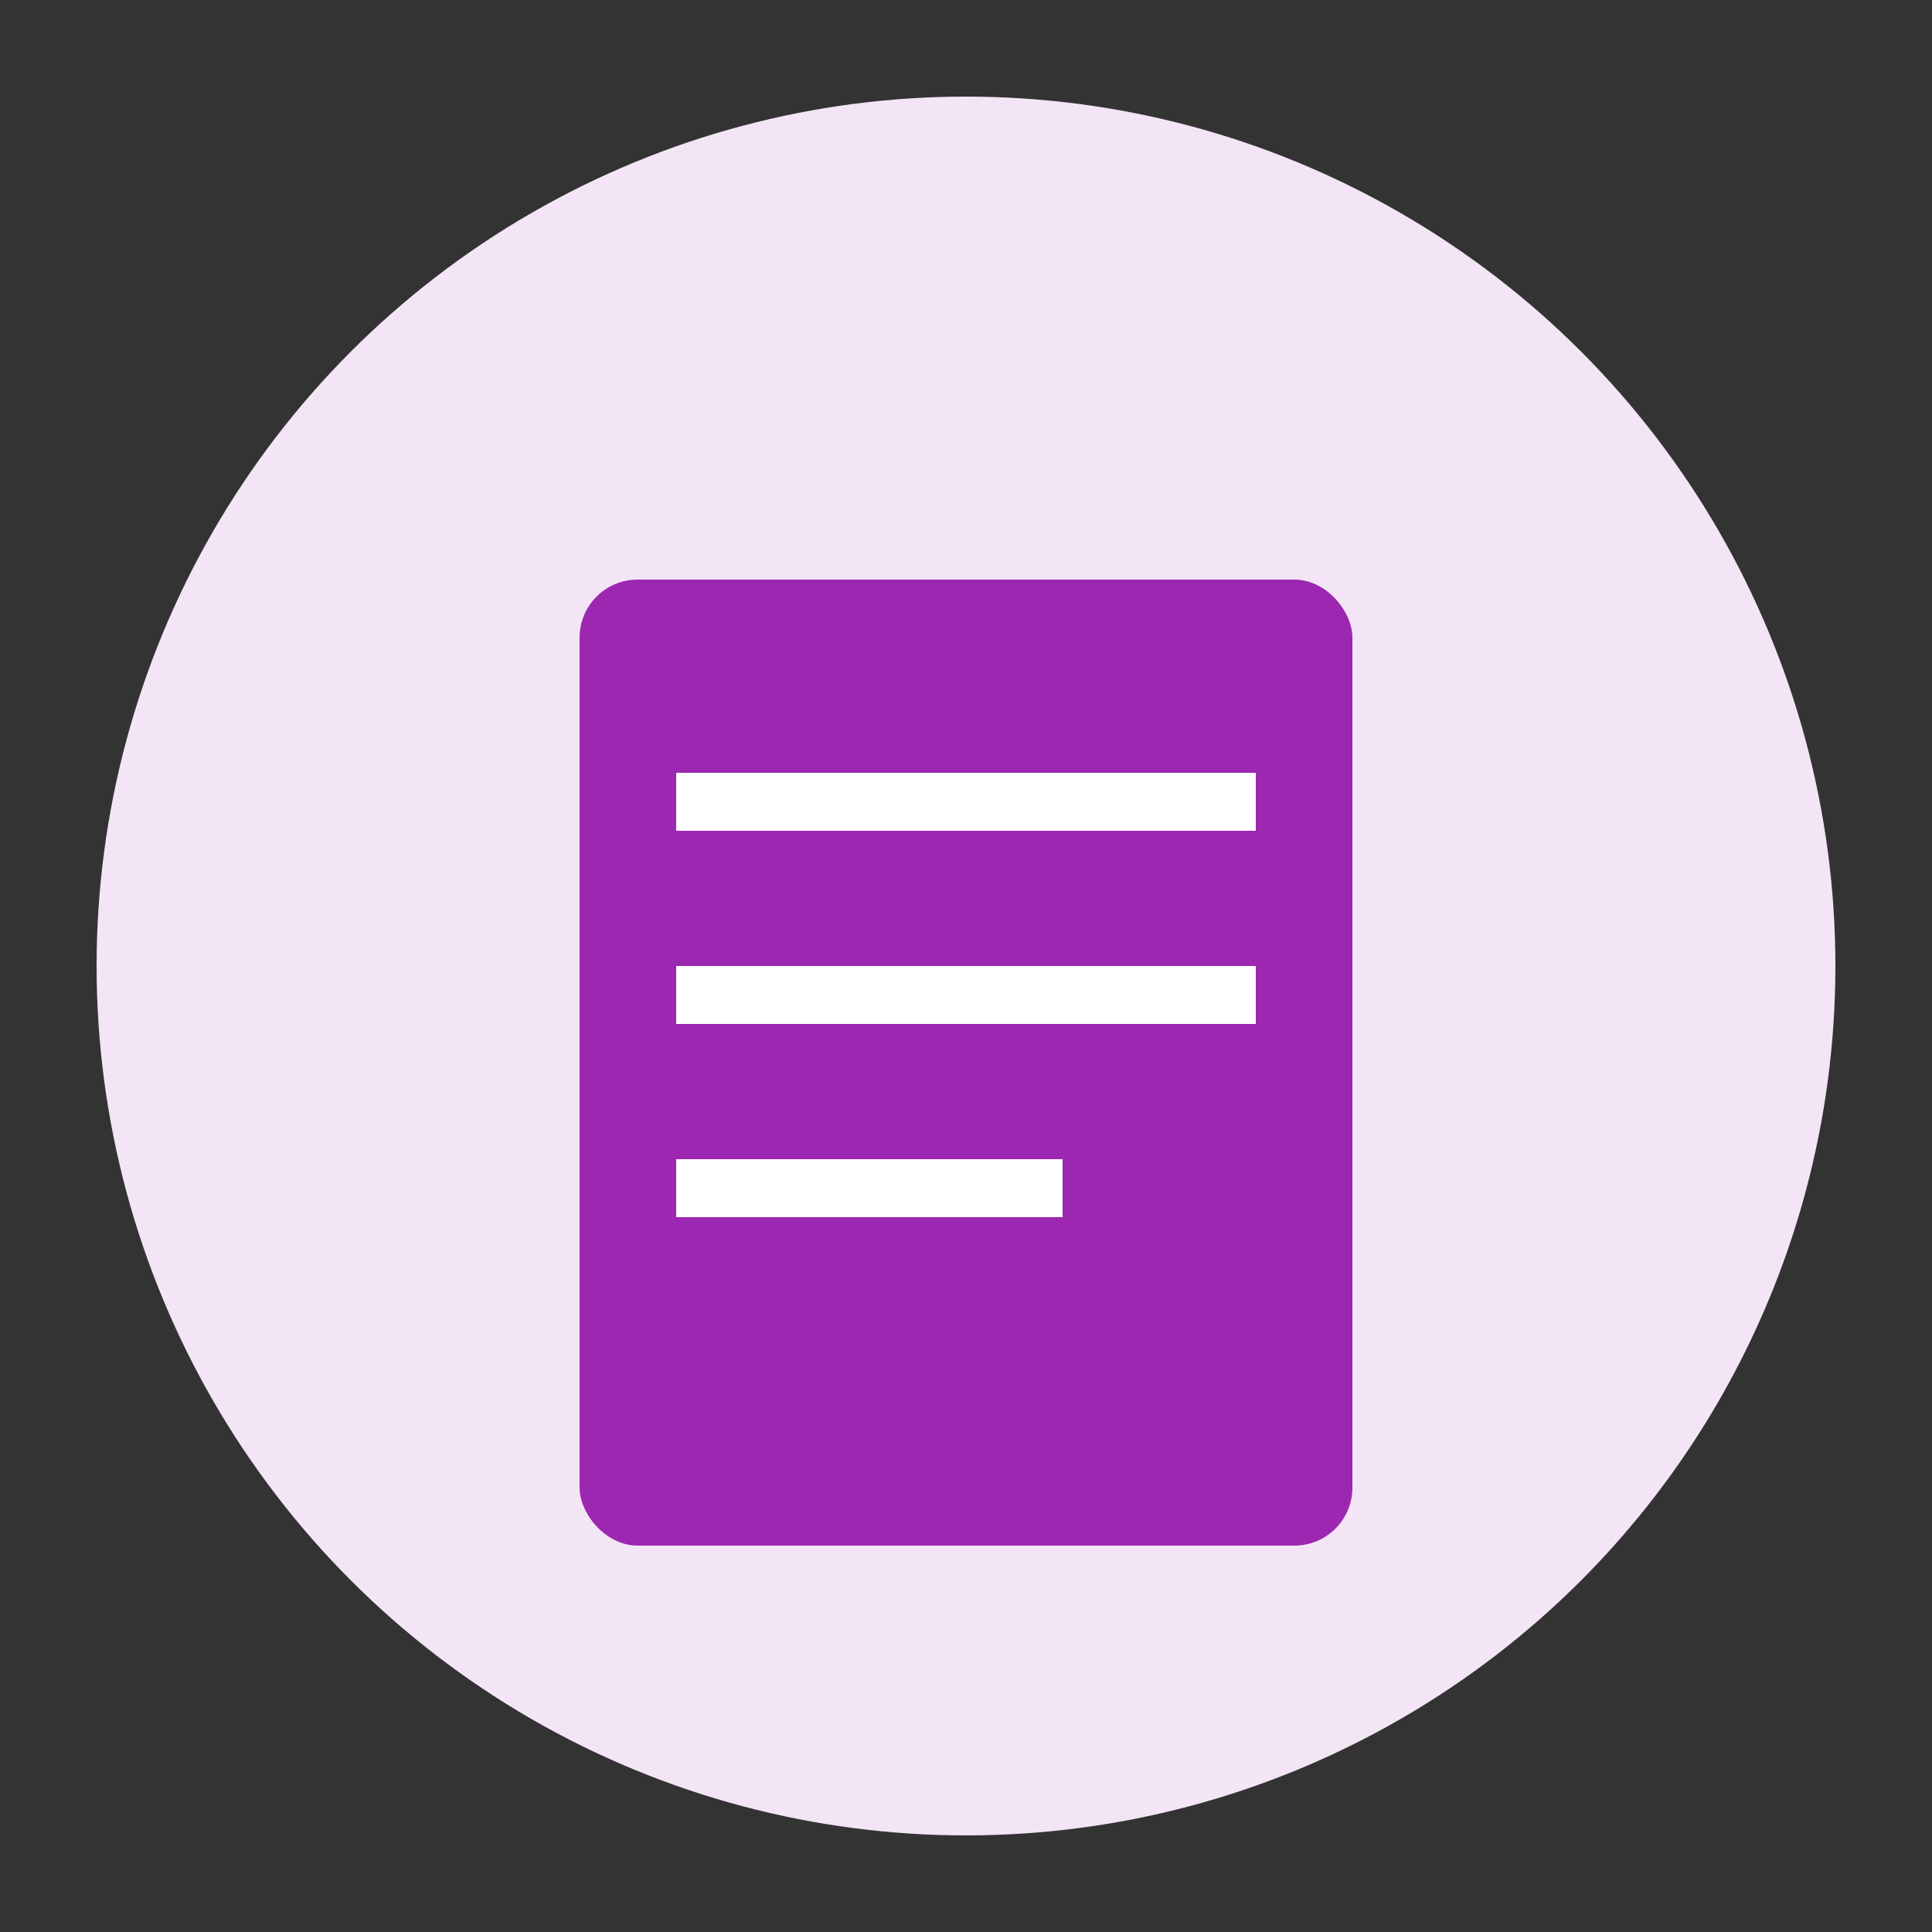 <svg xmlns="http://www.w3.org/2000/svg" width="100" height="100" viewBox="0 0 100 100">
  <rect x="0" y="0" width="100" height="100" fill="#333333" stroke="none"/>
  <circle cx="50" cy="50" r="45" fill="#f3e5f5" />
  <rect x="30" y="30" width="40" height="50" fill="#9c27b0" rx="3" />
  <rect x="35" y="40" width="30" height="3" fill="white" />
  <rect x="35" y="50" width="30" height="3" fill="white" />
  <rect x="35" y="60" width="20" height="3" fill="white" />
</svg> 
